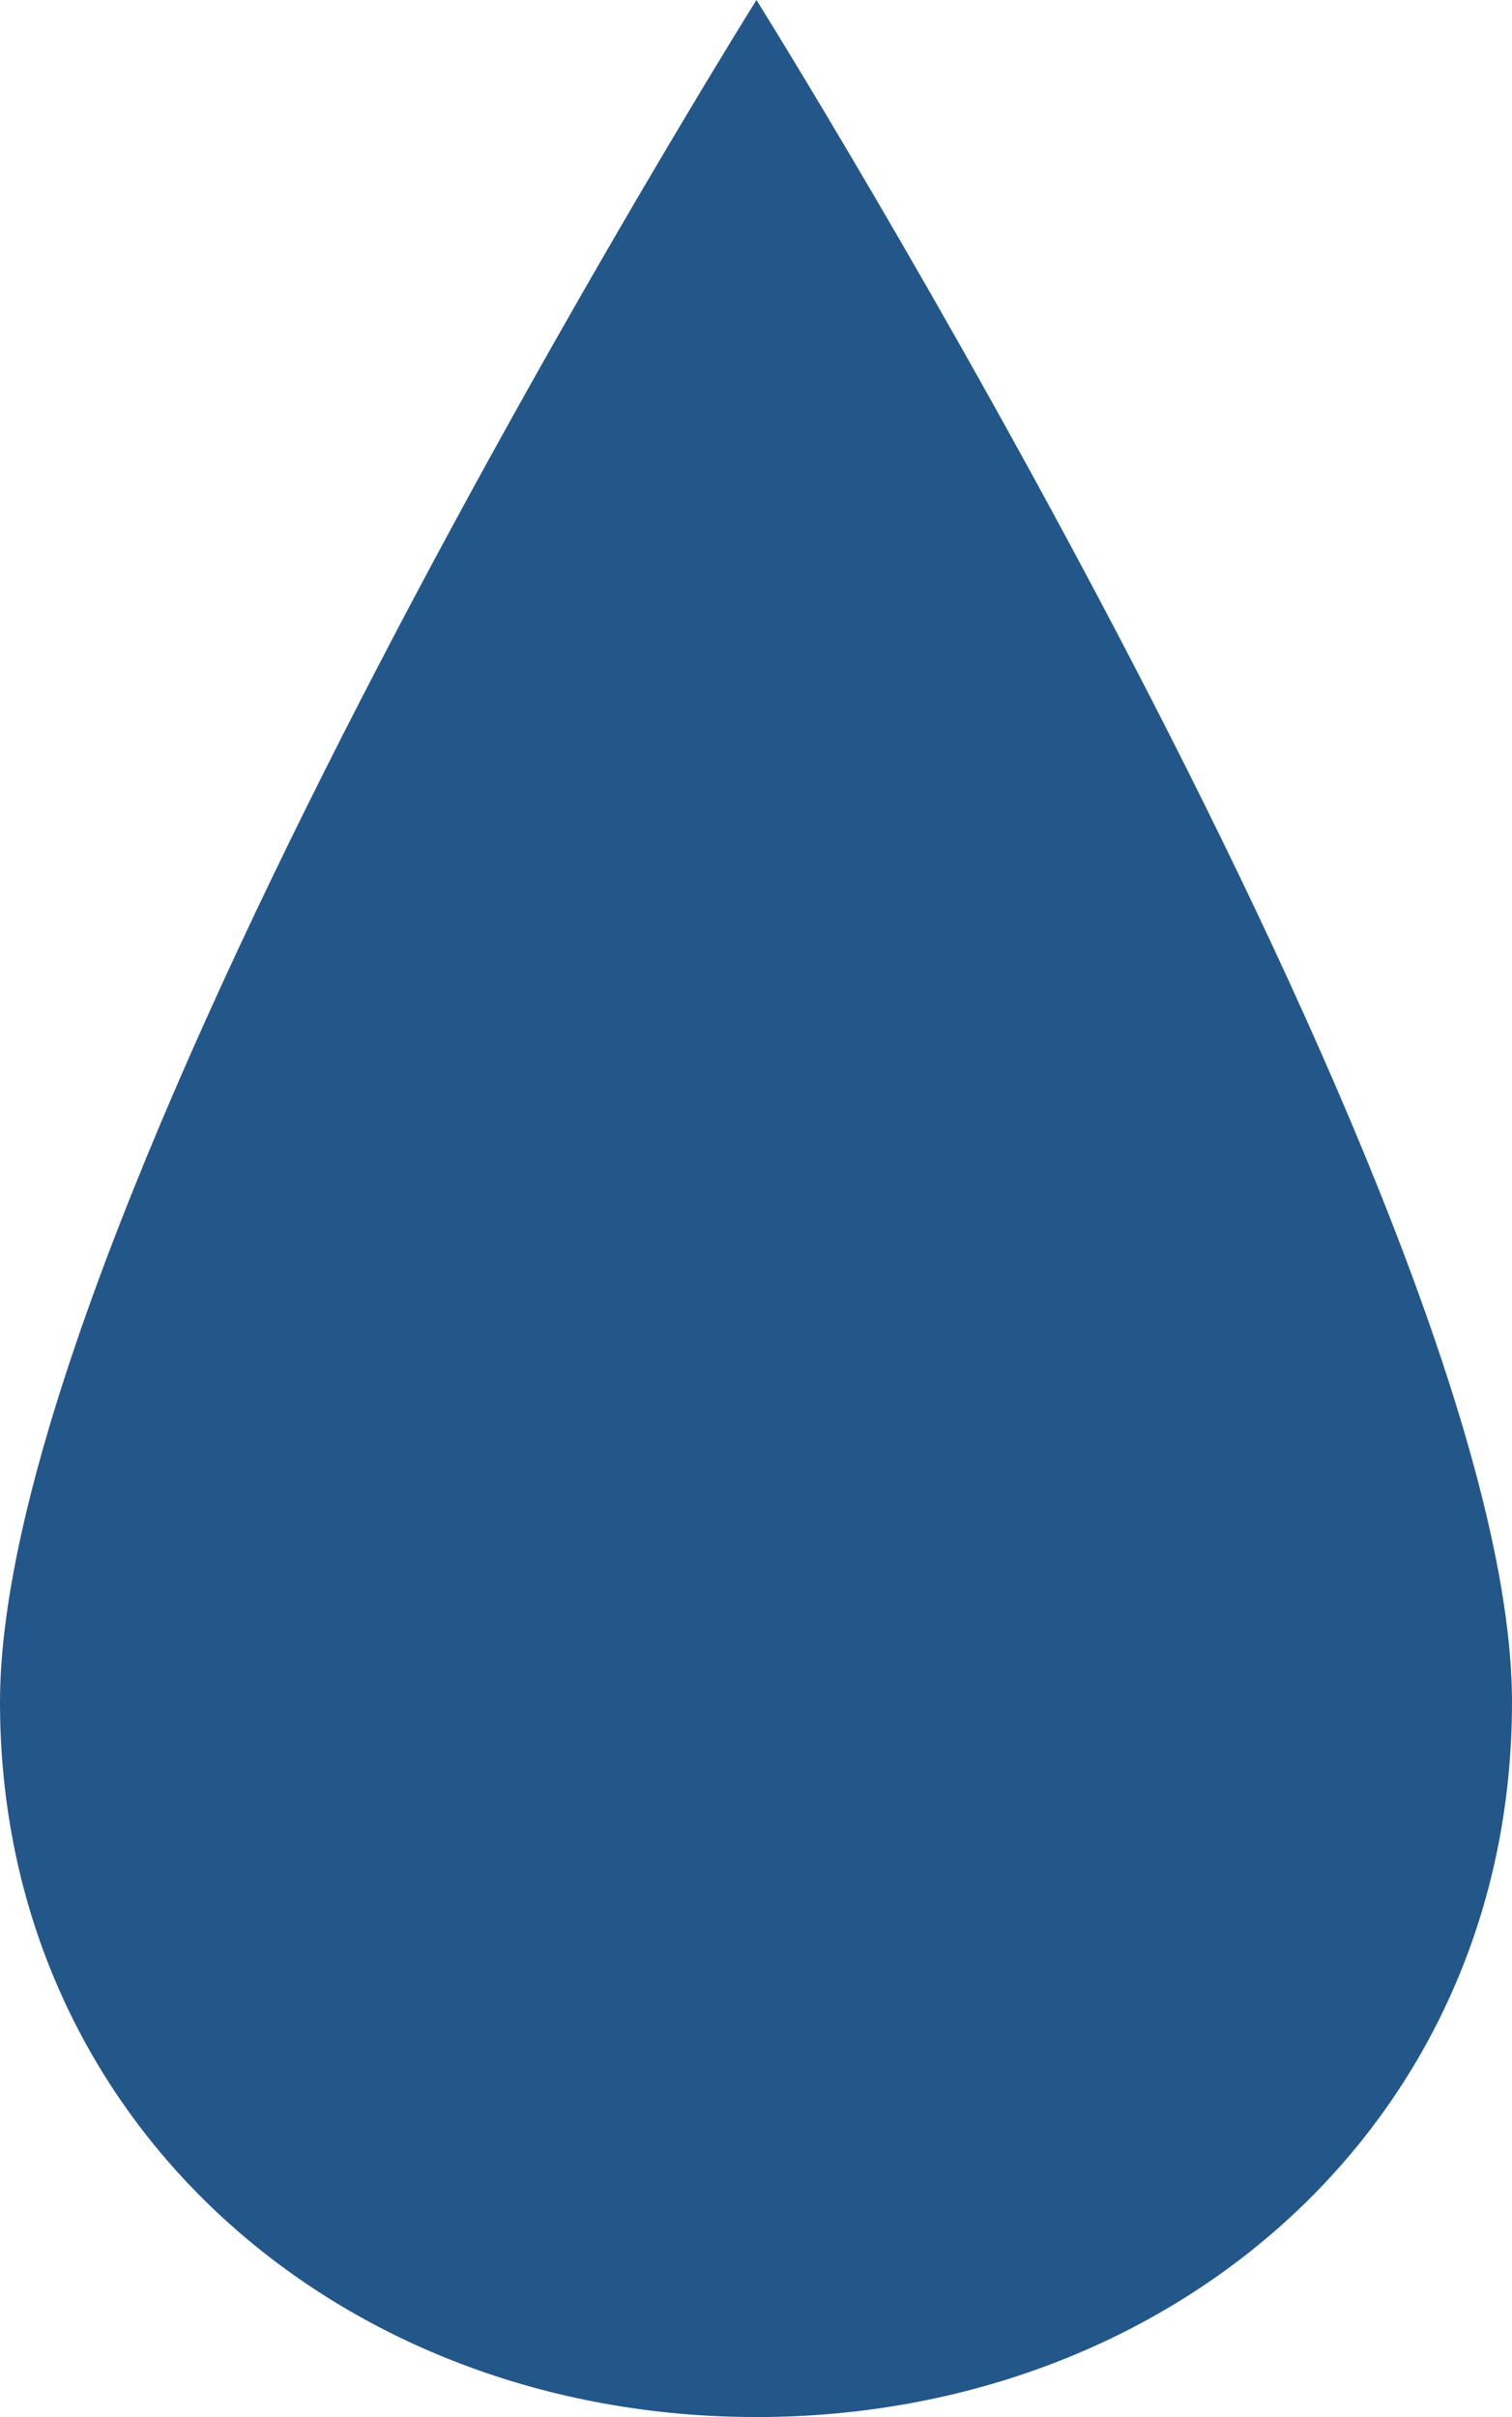 <svg xmlns="http://www.w3.org/2000/svg" width="16.27" height="26" viewBox="0 0 16.27 26"><defs><style>.cls-1{fill:#235789;}</style></defs><g id="レイヤー_2" data-name="レイヤー 2"><g id="コンテンツ"><path class="cls-1" d="M8.14,0S0,13,0,18.31C0,22.81,3.64,26,8.14,26s8.13-3.19,8.13-7.69C16.27,13,8.14,0,8.14,0Z"/></g></g></svg>